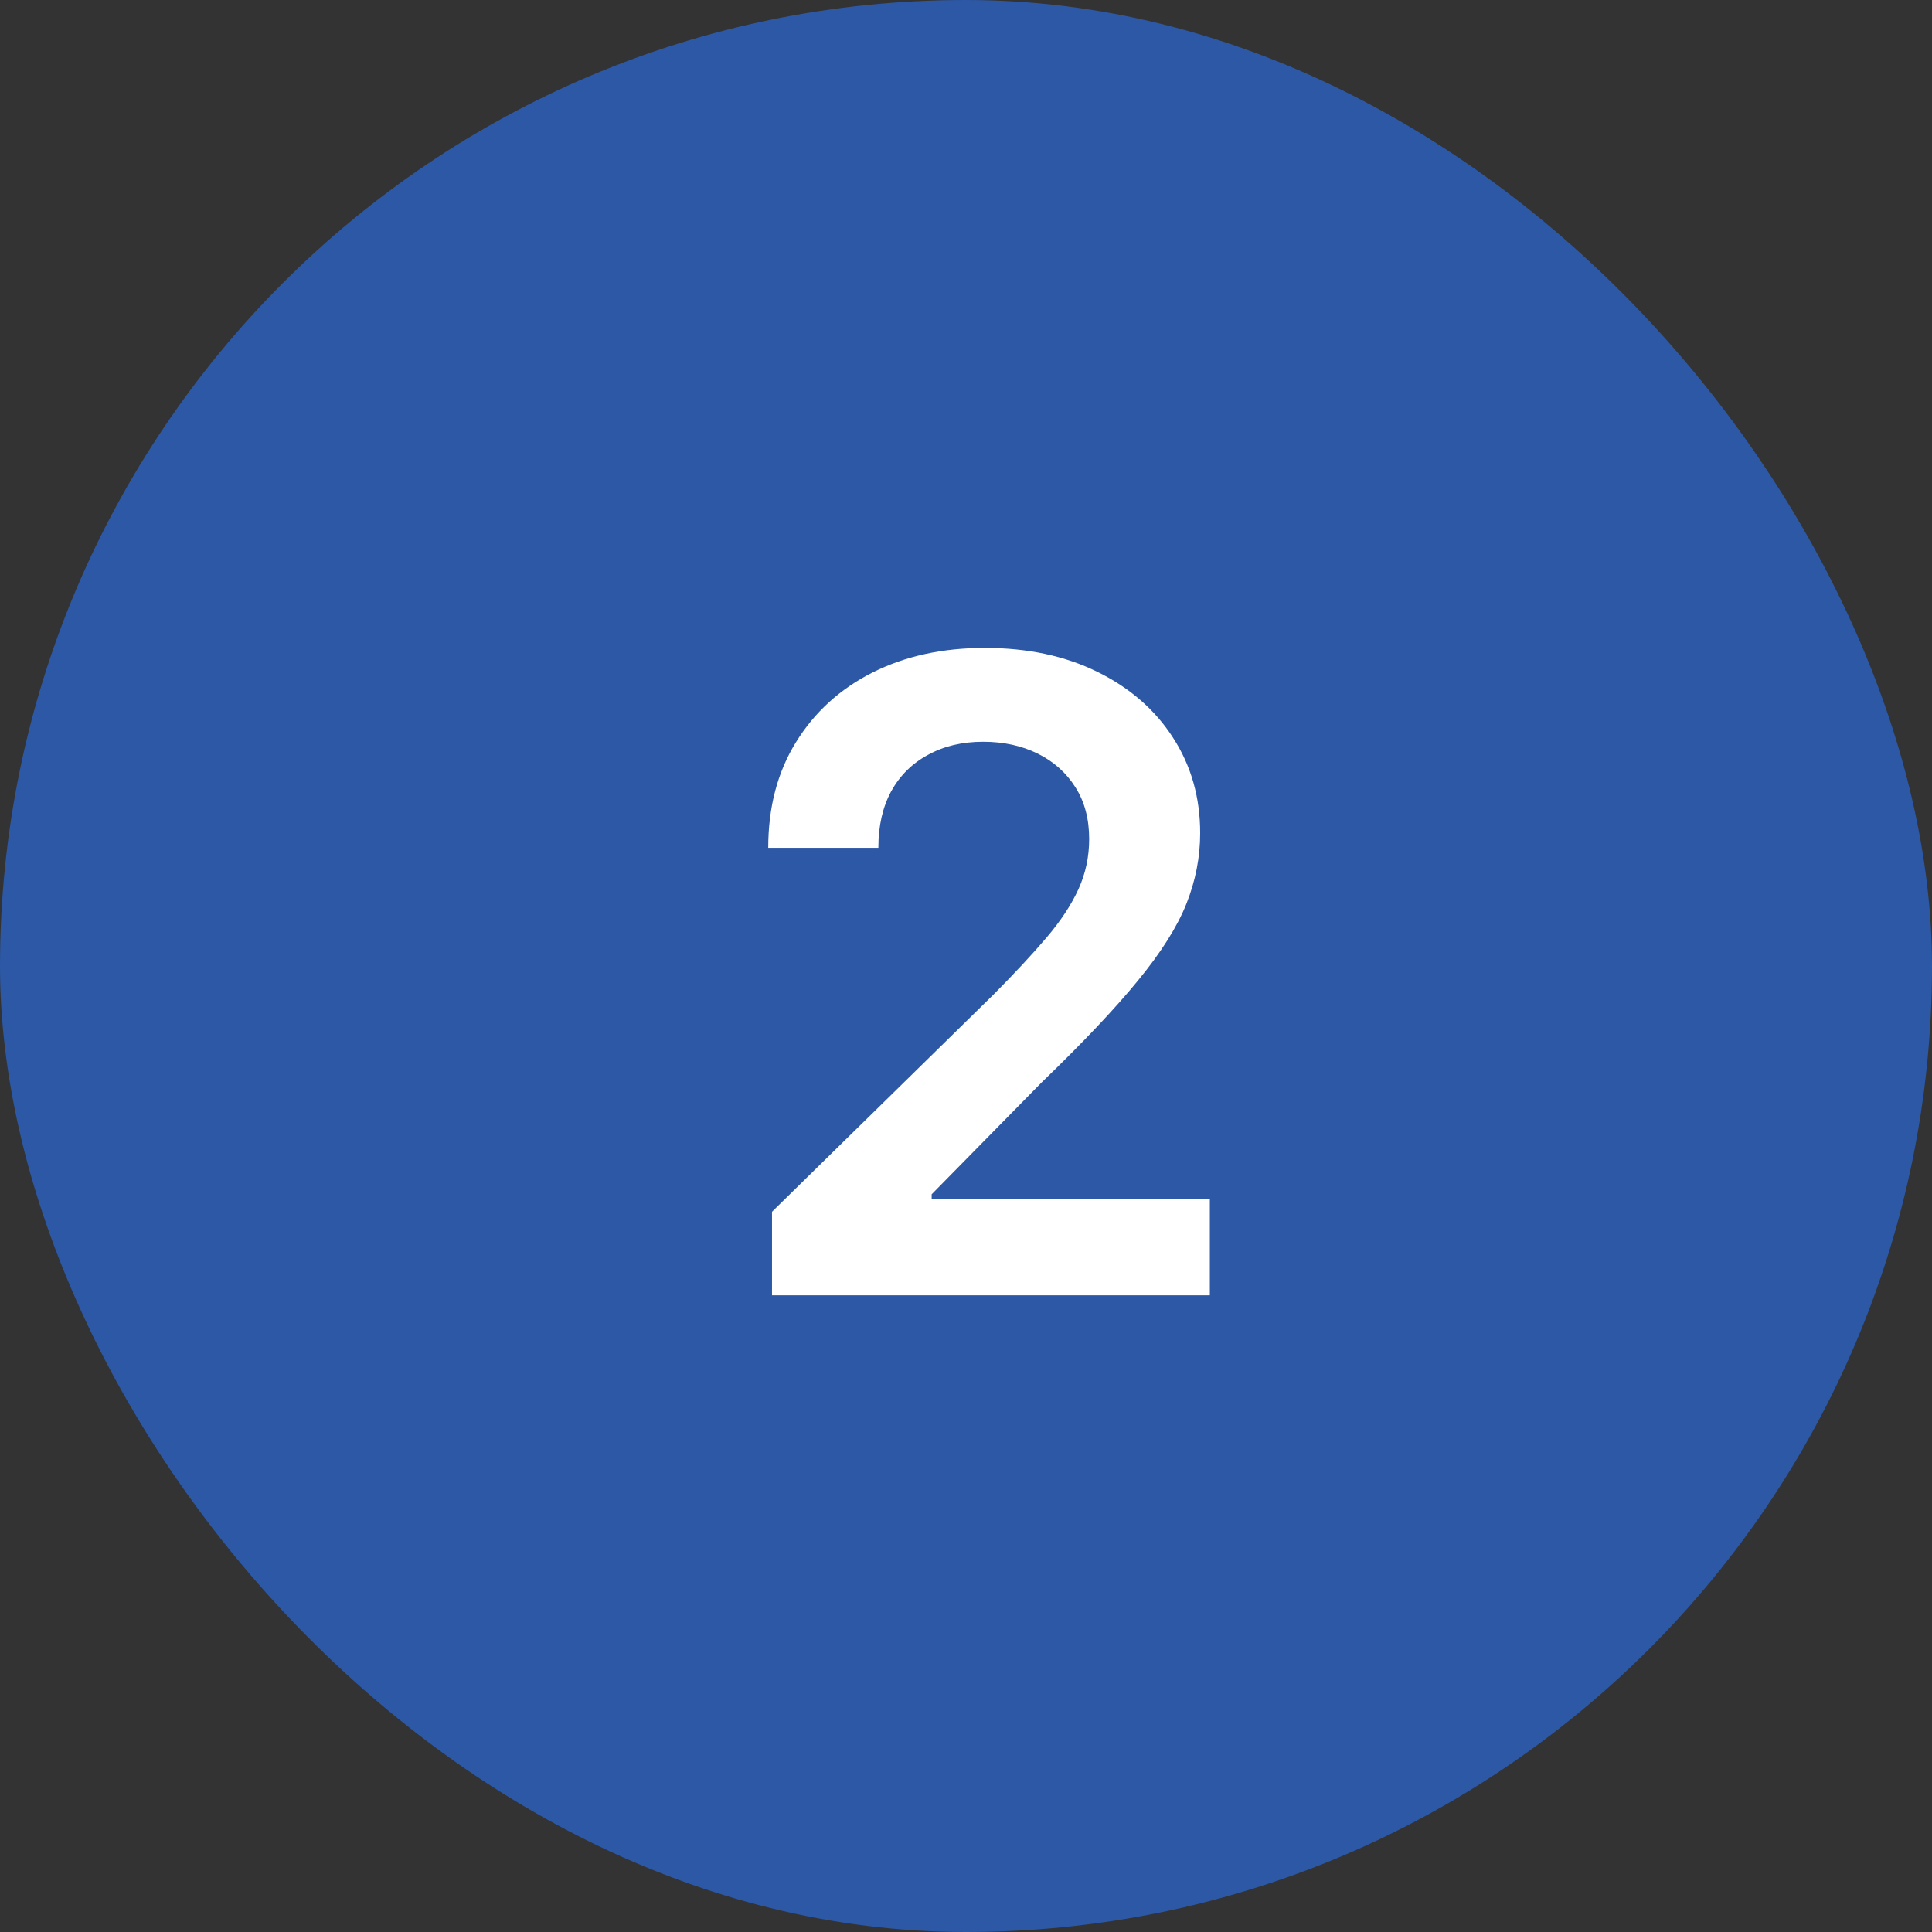 <?xml version="1.0" encoding="UTF-8"?> <svg xmlns="http://www.w3.org/2000/svg" width="44" height="44" viewBox="0 0 44 44" fill="none"><rect x="0" y="0" width="44" height="44" fill="#333333" stroke="none"/><rect width="44" height="44" rx="22" fill="#2C58A5"></rect><path d="M17.582 29.5V27.597L22.631 22.646C23.114 22.159 23.517 21.725 23.839 21.347C24.161 20.968 24.402 20.601 24.563 20.246C24.724 19.891 24.805 19.512 24.805 19.109C24.805 18.65 24.701 18.257 24.492 17.93C24.284 17.599 23.997 17.343 23.633 17.163C23.268 16.983 22.854 16.893 22.39 16.893C21.912 16.893 21.493 16.993 21.133 17.192C20.773 17.386 20.494 17.663 20.295 18.023C20.101 18.383 20.004 18.811 20.004 19.308H17.496C17.496 18.385 17.707 17.582 18.129 16.901C18.55 16.219 19.13 15.691 19.869 15.317C20.612 14.943 21.464 14.756 22.425 14.756C23.401 14.756 24.258 14.938 24.996 15.303C25.735 15.667 26.308 16.167 26.715 16.801C27.127 17.436 27.333 18.16 27.333 18.974C27.333 19.519 27.229 20.054 27.021 20.579C26.812 21.105 26.445 21.688 25.92 22.327C25.399 22.966 24.667 23.74 23.725 24.649L21.218 27.199V27.298H27.553V29.5H17.582Z" fill="white"></path></svg> 